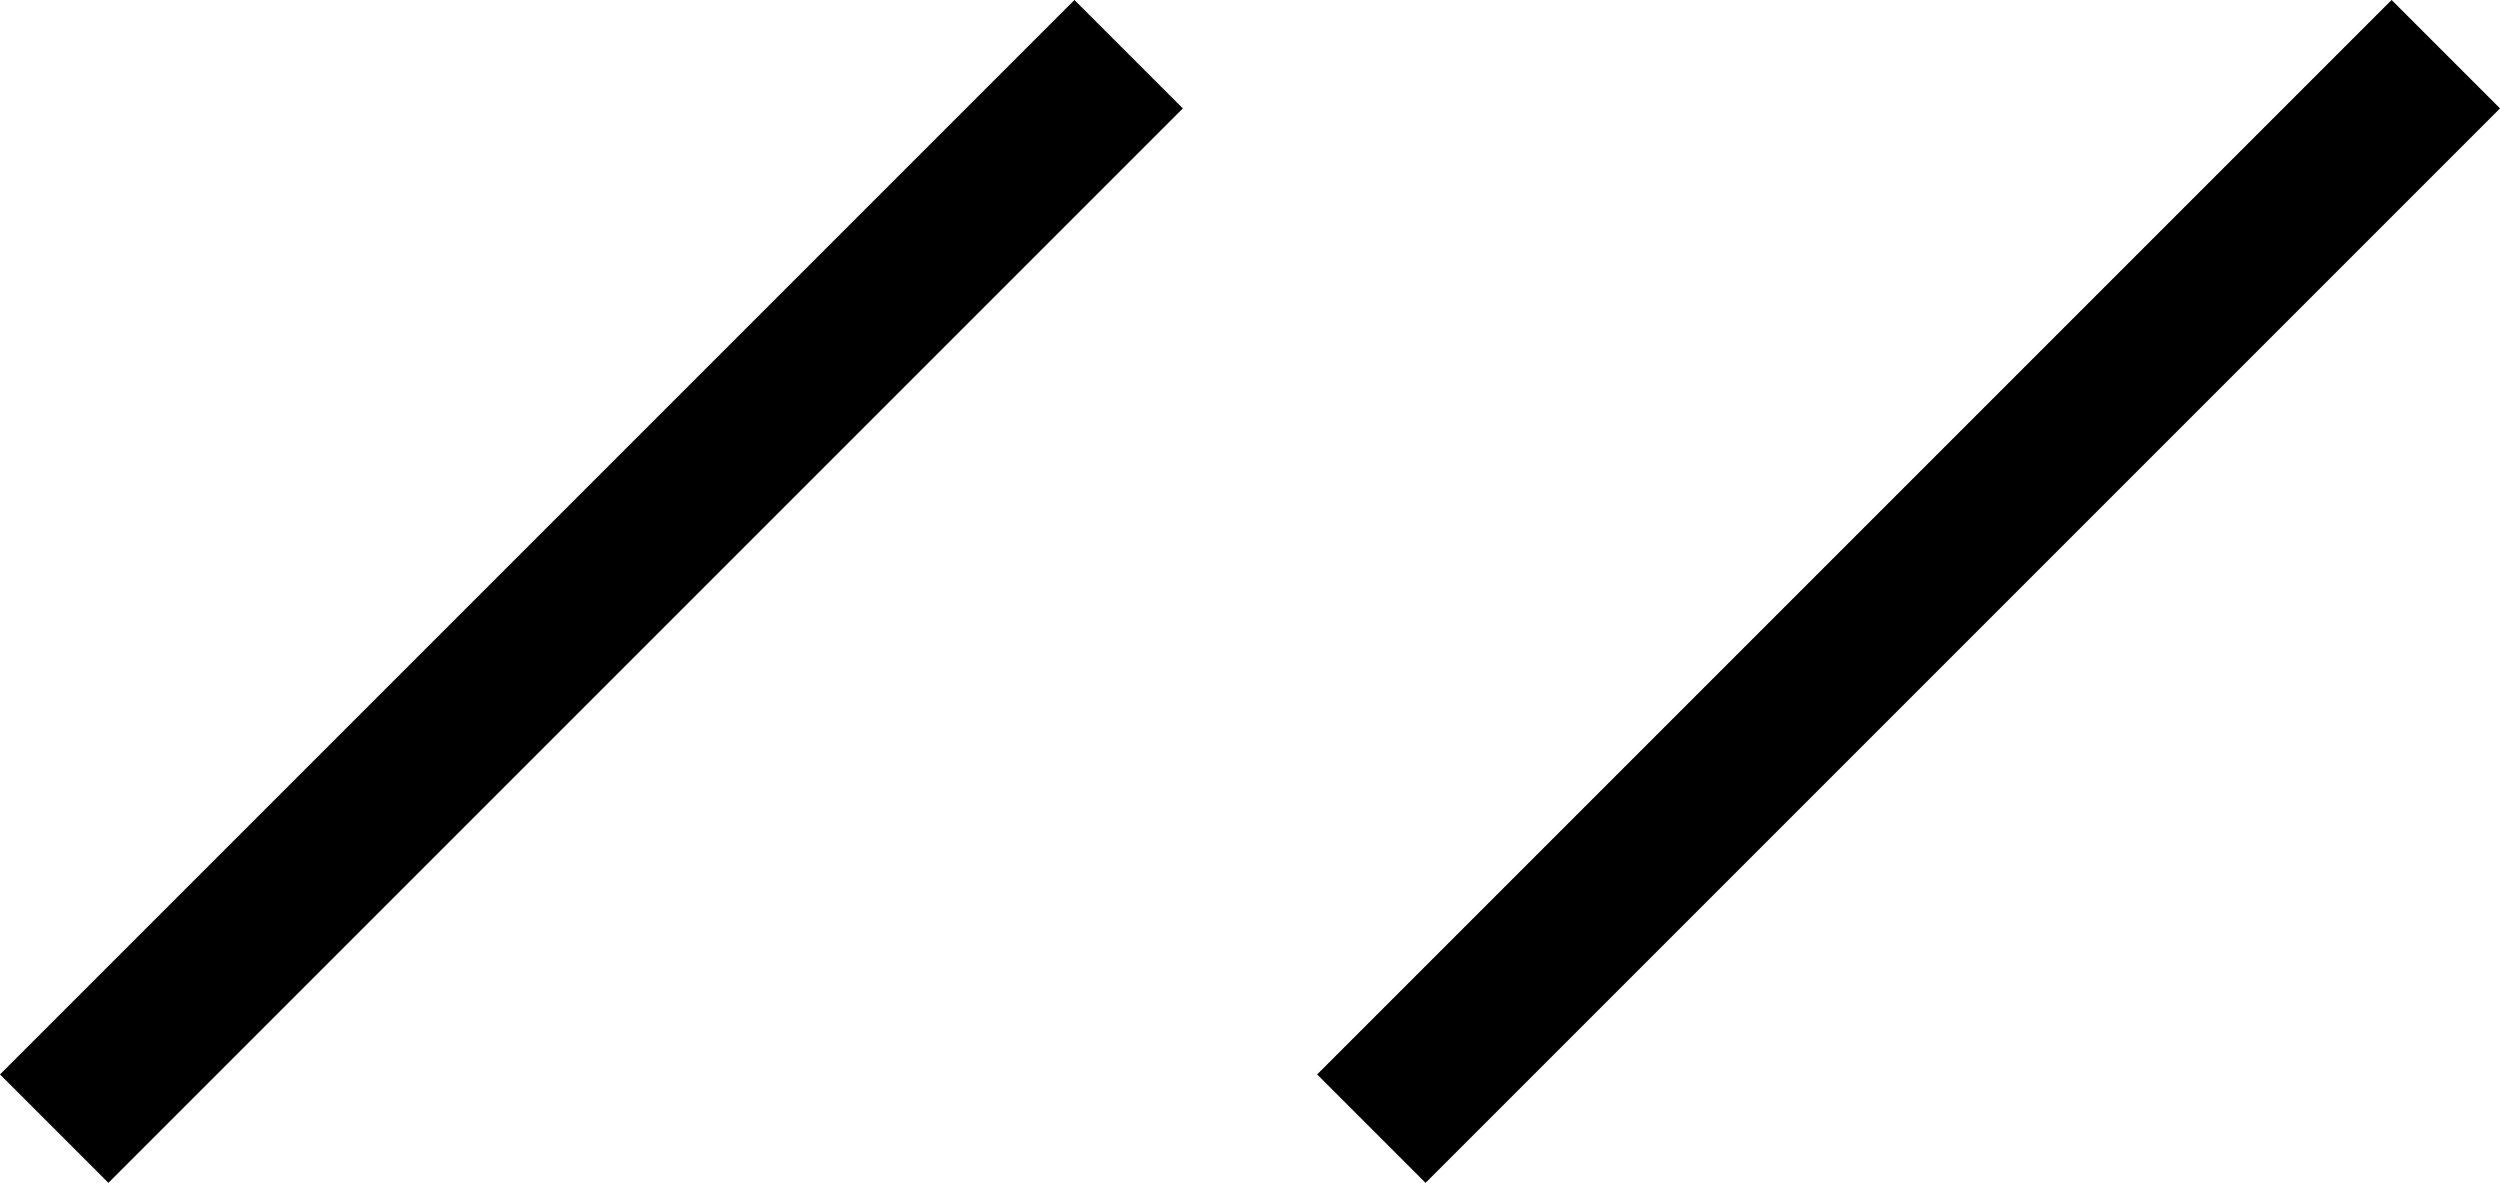 <?xml version="1.0" encoding="UTF-8"?> <svg xmlns="http://www.w3.org/2000/svg" width="32.614" height="15.432" viewBox="0 0 32.614 15.432"> <g id="Group_48" data-name="Group 48" transform="translate(-943.693 -6265.284)"> <line id="Line_38" data-name="Line 38" x1="14.017" y2="14.017" transform="translate(944.4 6265.991)" fill="none" stroke="#000" stroke-width="2"></line> <line id="Line_39" data-name="Line 39" x1="14.017" y2="14.017" transform="translate(961.583 6265.991)" fill="none" stroke="#000" stroke-width="2"></line> </g> </svg> 